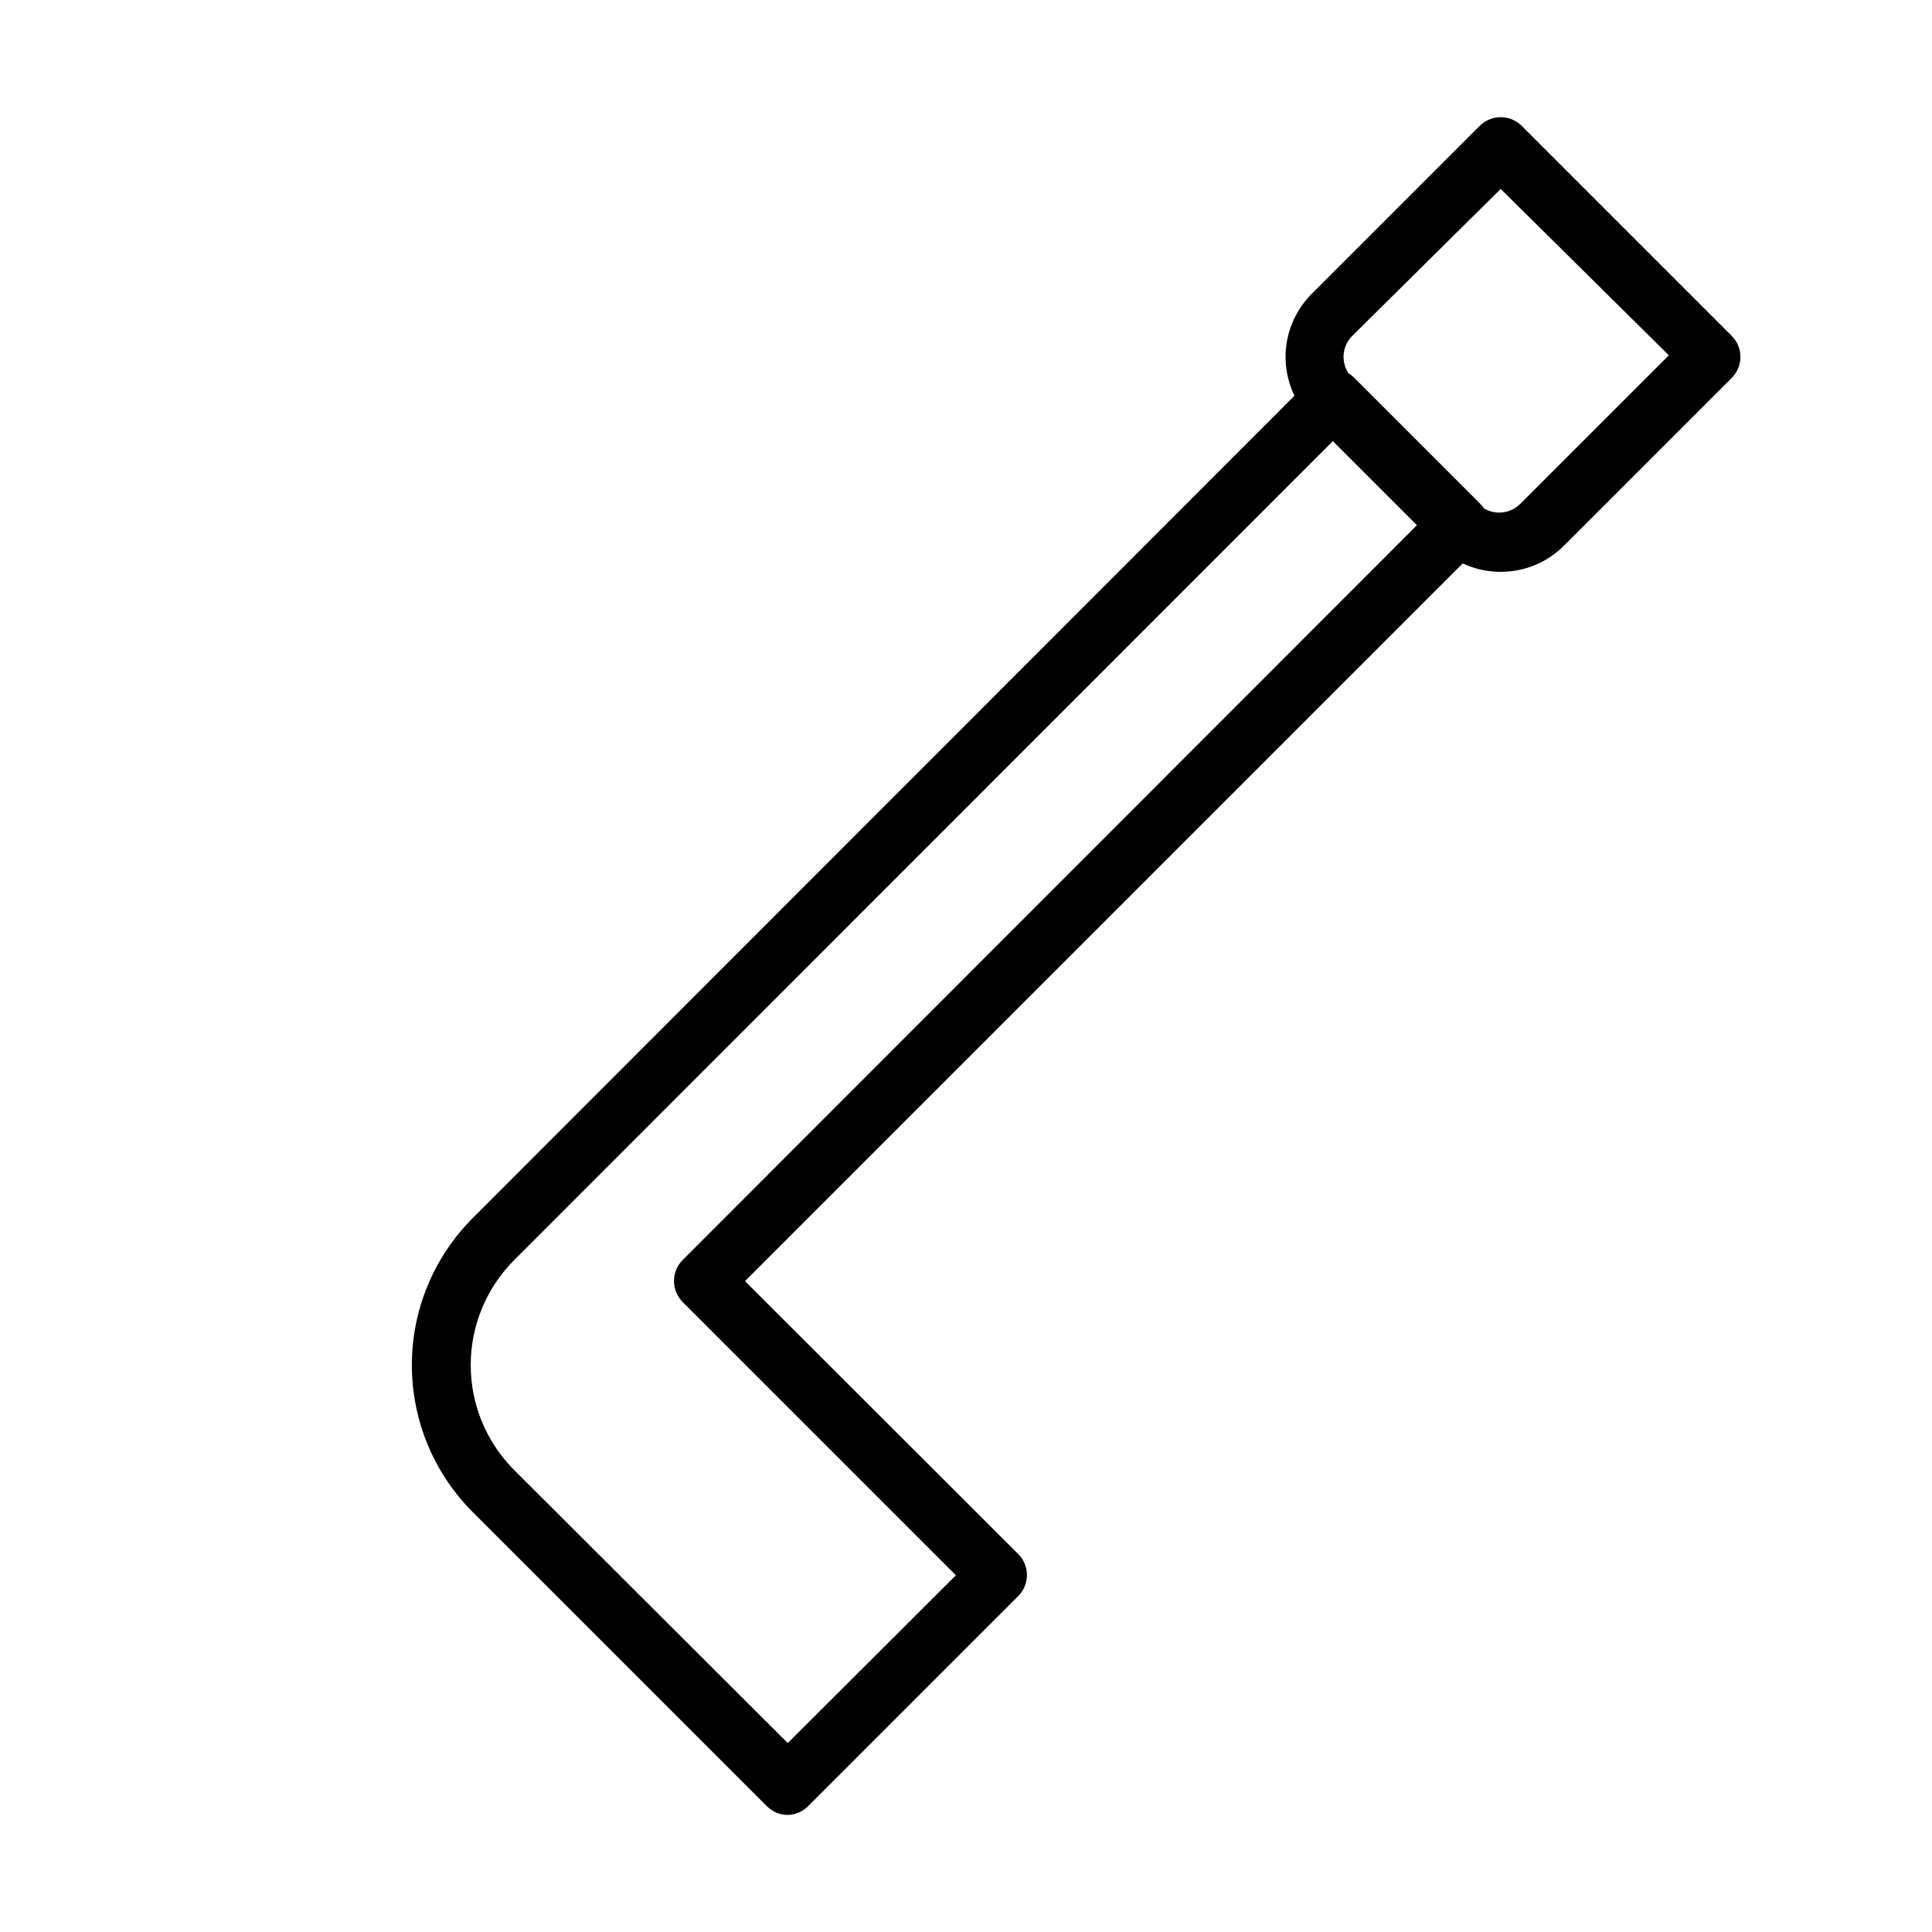 <?xml version="1.0" encoding="UTF-8"?>
<!-- Uploaded to: SVG Repo, www.svgrepo.com, Generator: SVG Repo Mixer Tools -->
<svg fill="#000000" width="800px" height="800px" version="1.1" viewBox="144 144 512 512" xmlns="http://www.w3.org/2000/svg">
 <g>
  <path d="m541.7 295.54c-6.25 0.016-12.25-2.445-16.688-6.848l-33.379-33.379v0.004c-4.445-4.434-6.945-10.453-6.945-16.73 0-6.277 2.5-12.297 6.945-16.727l44.477-44.477c1.477-1.492 3.492-2.328 5.59-2.328 2.098 0 4.109 0.836 5.59 2.328l55.656 55.656-0.004-0.004c1.457 1.469 2.277 3.445 2.285 5.512 0.012 2.094-0.809 4.106-2.285 5.59l-44.555 44.555c-4.438 4.402-10.438 6.863-16.688 6.848zm0-101.47-39.359 38.965c-1.457 1.469-2.273 3.445-2.285 5.512-0.012 2.094 0.809 4.106 2.285 5.59l33.379 33.379h-0.004c1.48 1.488 3.492 2.328 5.59 2.328 2.098 0 4.113-0.84 5.59-2.328l39.359-39.359z"/>
  <path d="m352.77 624.98c-2.102-0.008-4.117-0.859-5.59-2.359l-77.934-77.934h0.004c-10.312-10.332-16.105-24.332-16.105-38.93 0-14.594 5.793-28.594 16.105-38.926l222.54-222.7c3.07-3.051 8.031-3.051 11.102 0l33.379 33.379h-0.004c1.492 1.477 2.328 3.488 2.328 5.586 0 2.102-0.836 4.113-2.328 5.59l-194.83 194.83 72.422 72.344c3.055 3.07 3.055 8.031 0 11.102l-55.656 55.656h0.004c-1.434 1.461-3.383 2.309-5.434 2.359zm144.53-364.16-217.03 217.11c-7.379 7.383-11.523 17.391-11.523 27.828s4.144 20.449 11.523 27.828l72.5 72.344 44.555-44.477-72.422-72.422c-3.051-3.07-3.051-8.031 0-11.102l194.68-194.83z"/>
 </g>
</svg>